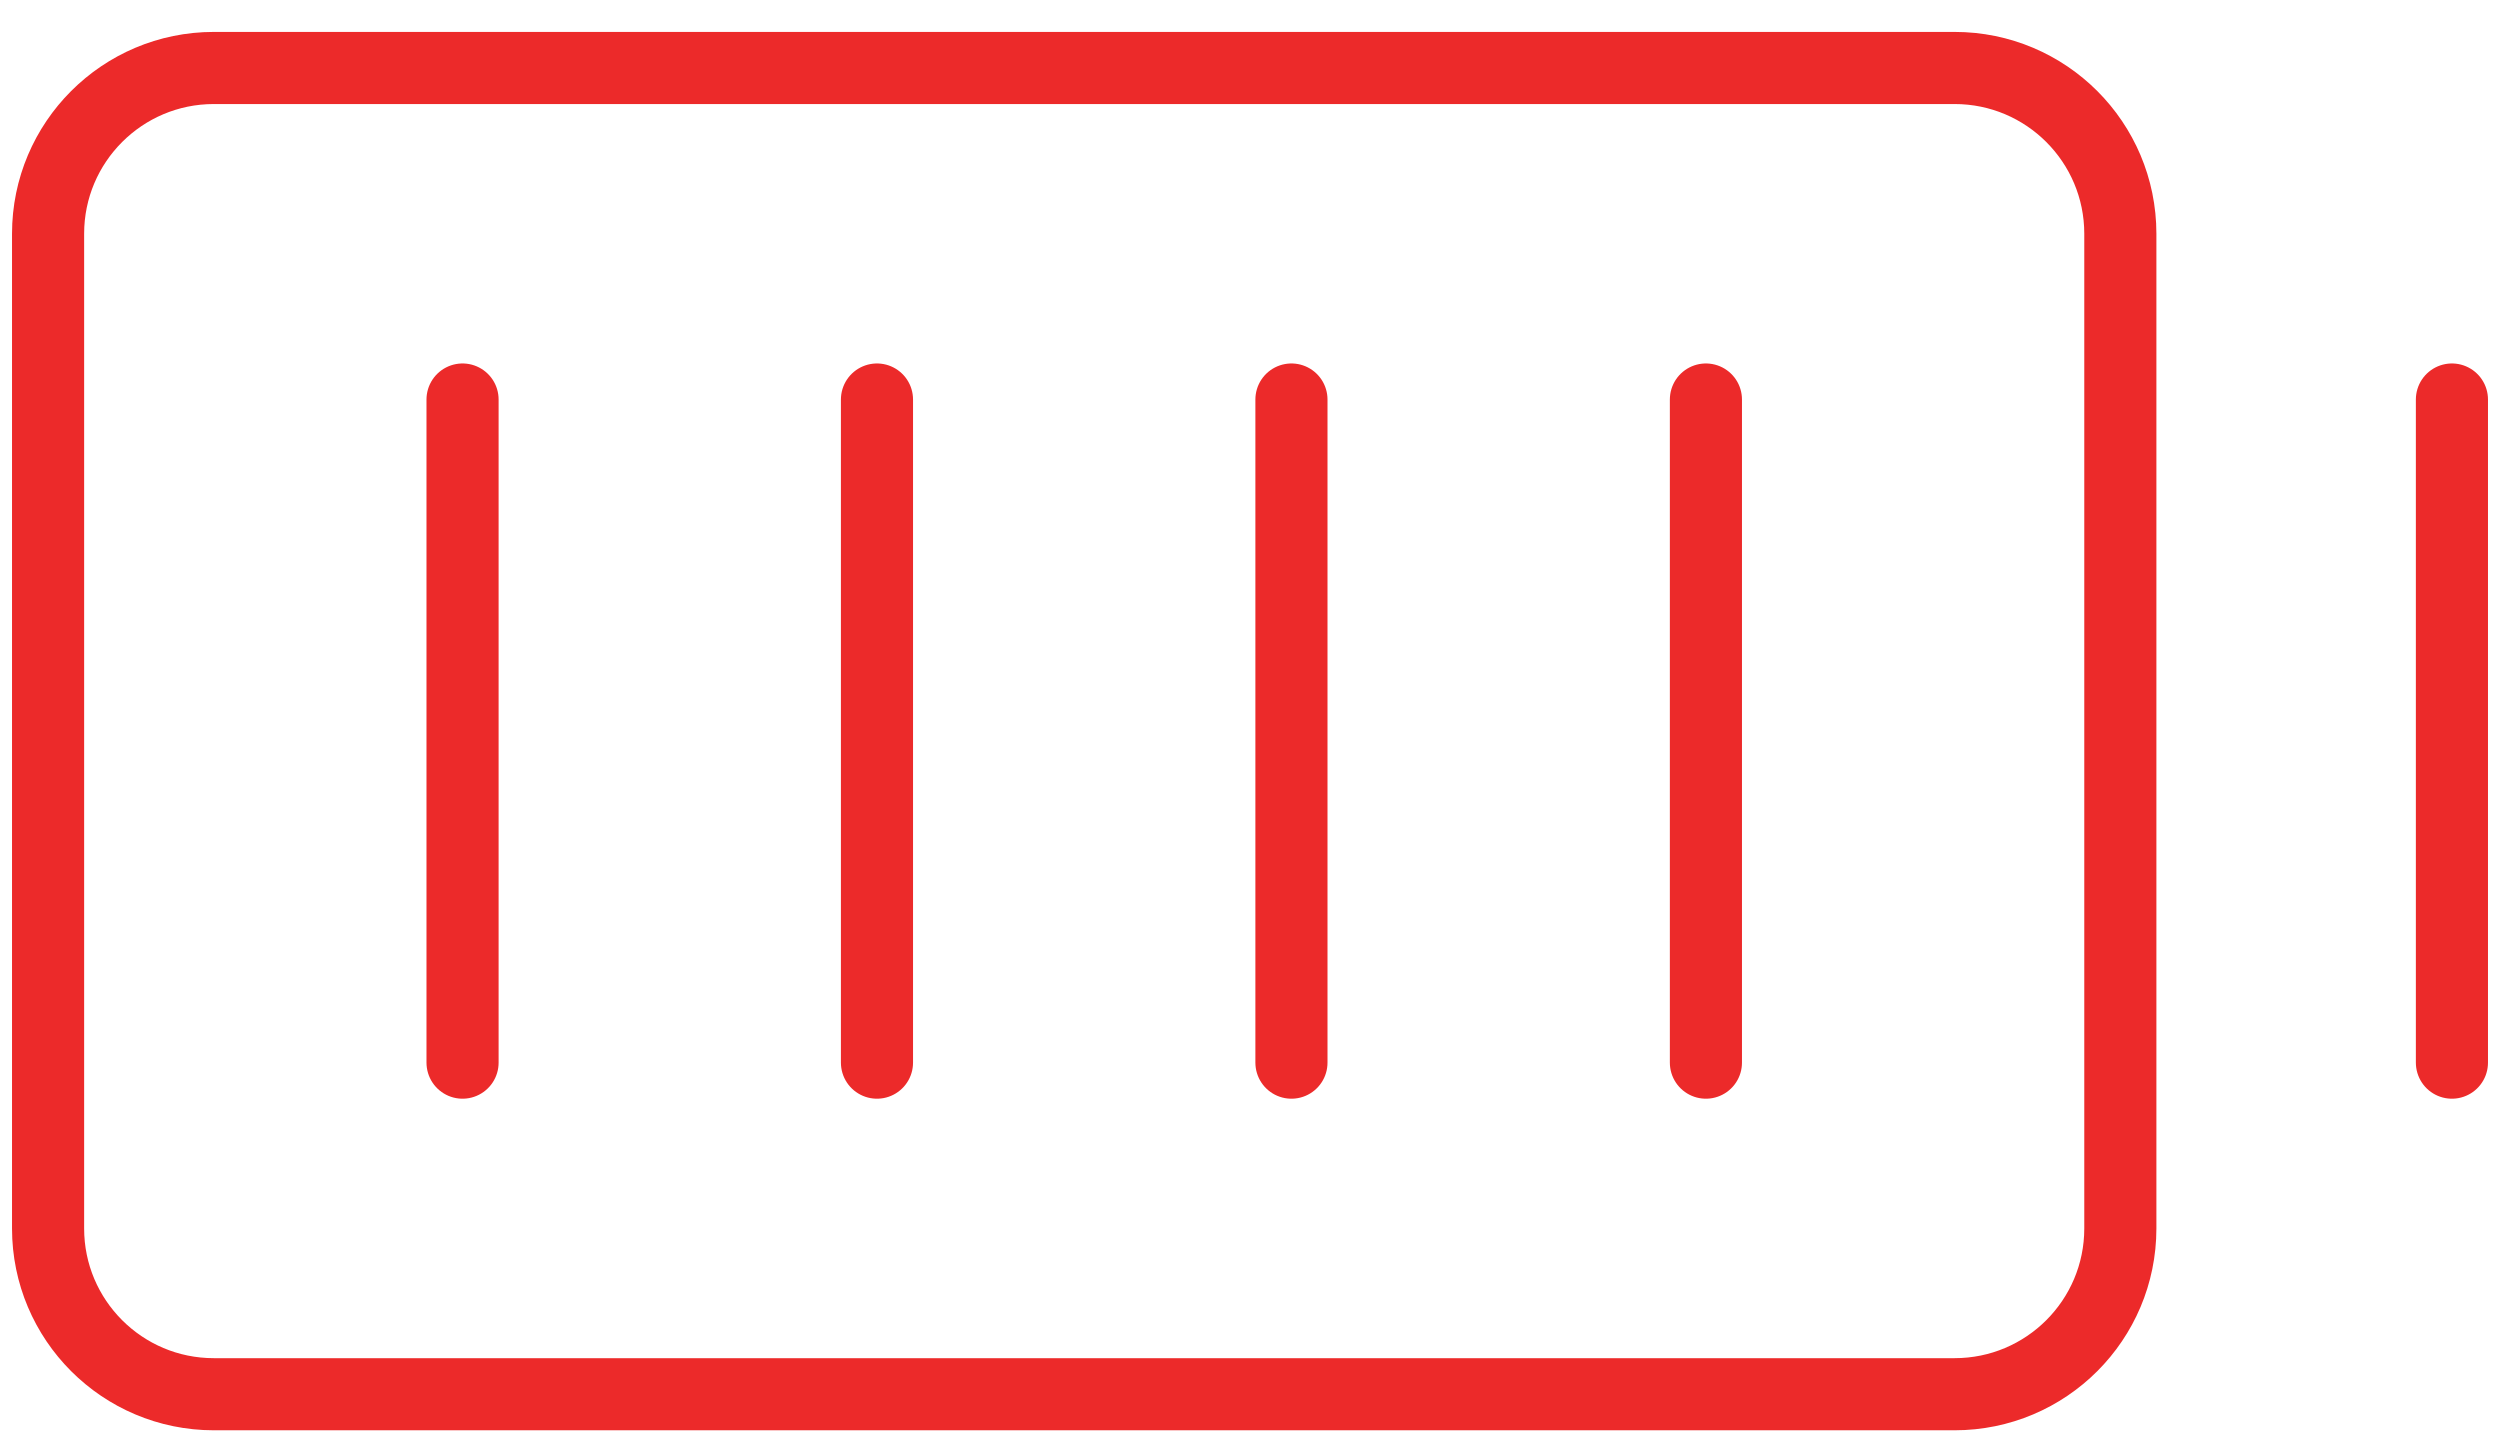 <svg width="52" height="30" viewBox="0 0 52 30" fill="none" xmlns="http://www.w3.org/2000/svg">
<path d="M40.655 1.414H4.448C2.544 1.414 1 2.958 1 4.862V25.552C1 27.456 2.544 29 4.448 29H40.655C42.56 29 44.103 27.456 44.103 25.552V4.862C44.103 2.958 42.56 1.414 40.655 1.414Z" stroke="#EC2A2A" stroke-width="1.5" stroke-linecap="round" stroke-linejoin="round"/>
<path d="M35.483 8.31V22.103" stroke="#EC2A2A" stroke-width="1.5" stroke-linecap="round" stroke-linejoin="round"/>
<path d="M26.862 8.31V22.103" stroke="#EC2A2A" stroke-width="1.5" stroke-linecap="round" stroke-linejoin="round"/>
<path d="M18.241 8.31V22.103" stroke="#EC2A2A" stroke-width="1.5" stroke-linecap="round" stroke-linejoin="round"/>
<path d="M9.621 8.31V22.103" stroke="#EC2A2A" stroke-width="1.5" stroke-linecap="round" stroke-linejoin="round"/>
<path d="M51 8.31V22.103" stroke="#EC2A2A" stroke-width="1.5" stroke-linecap="round" stroke-linejoin="round"/>
</svg>